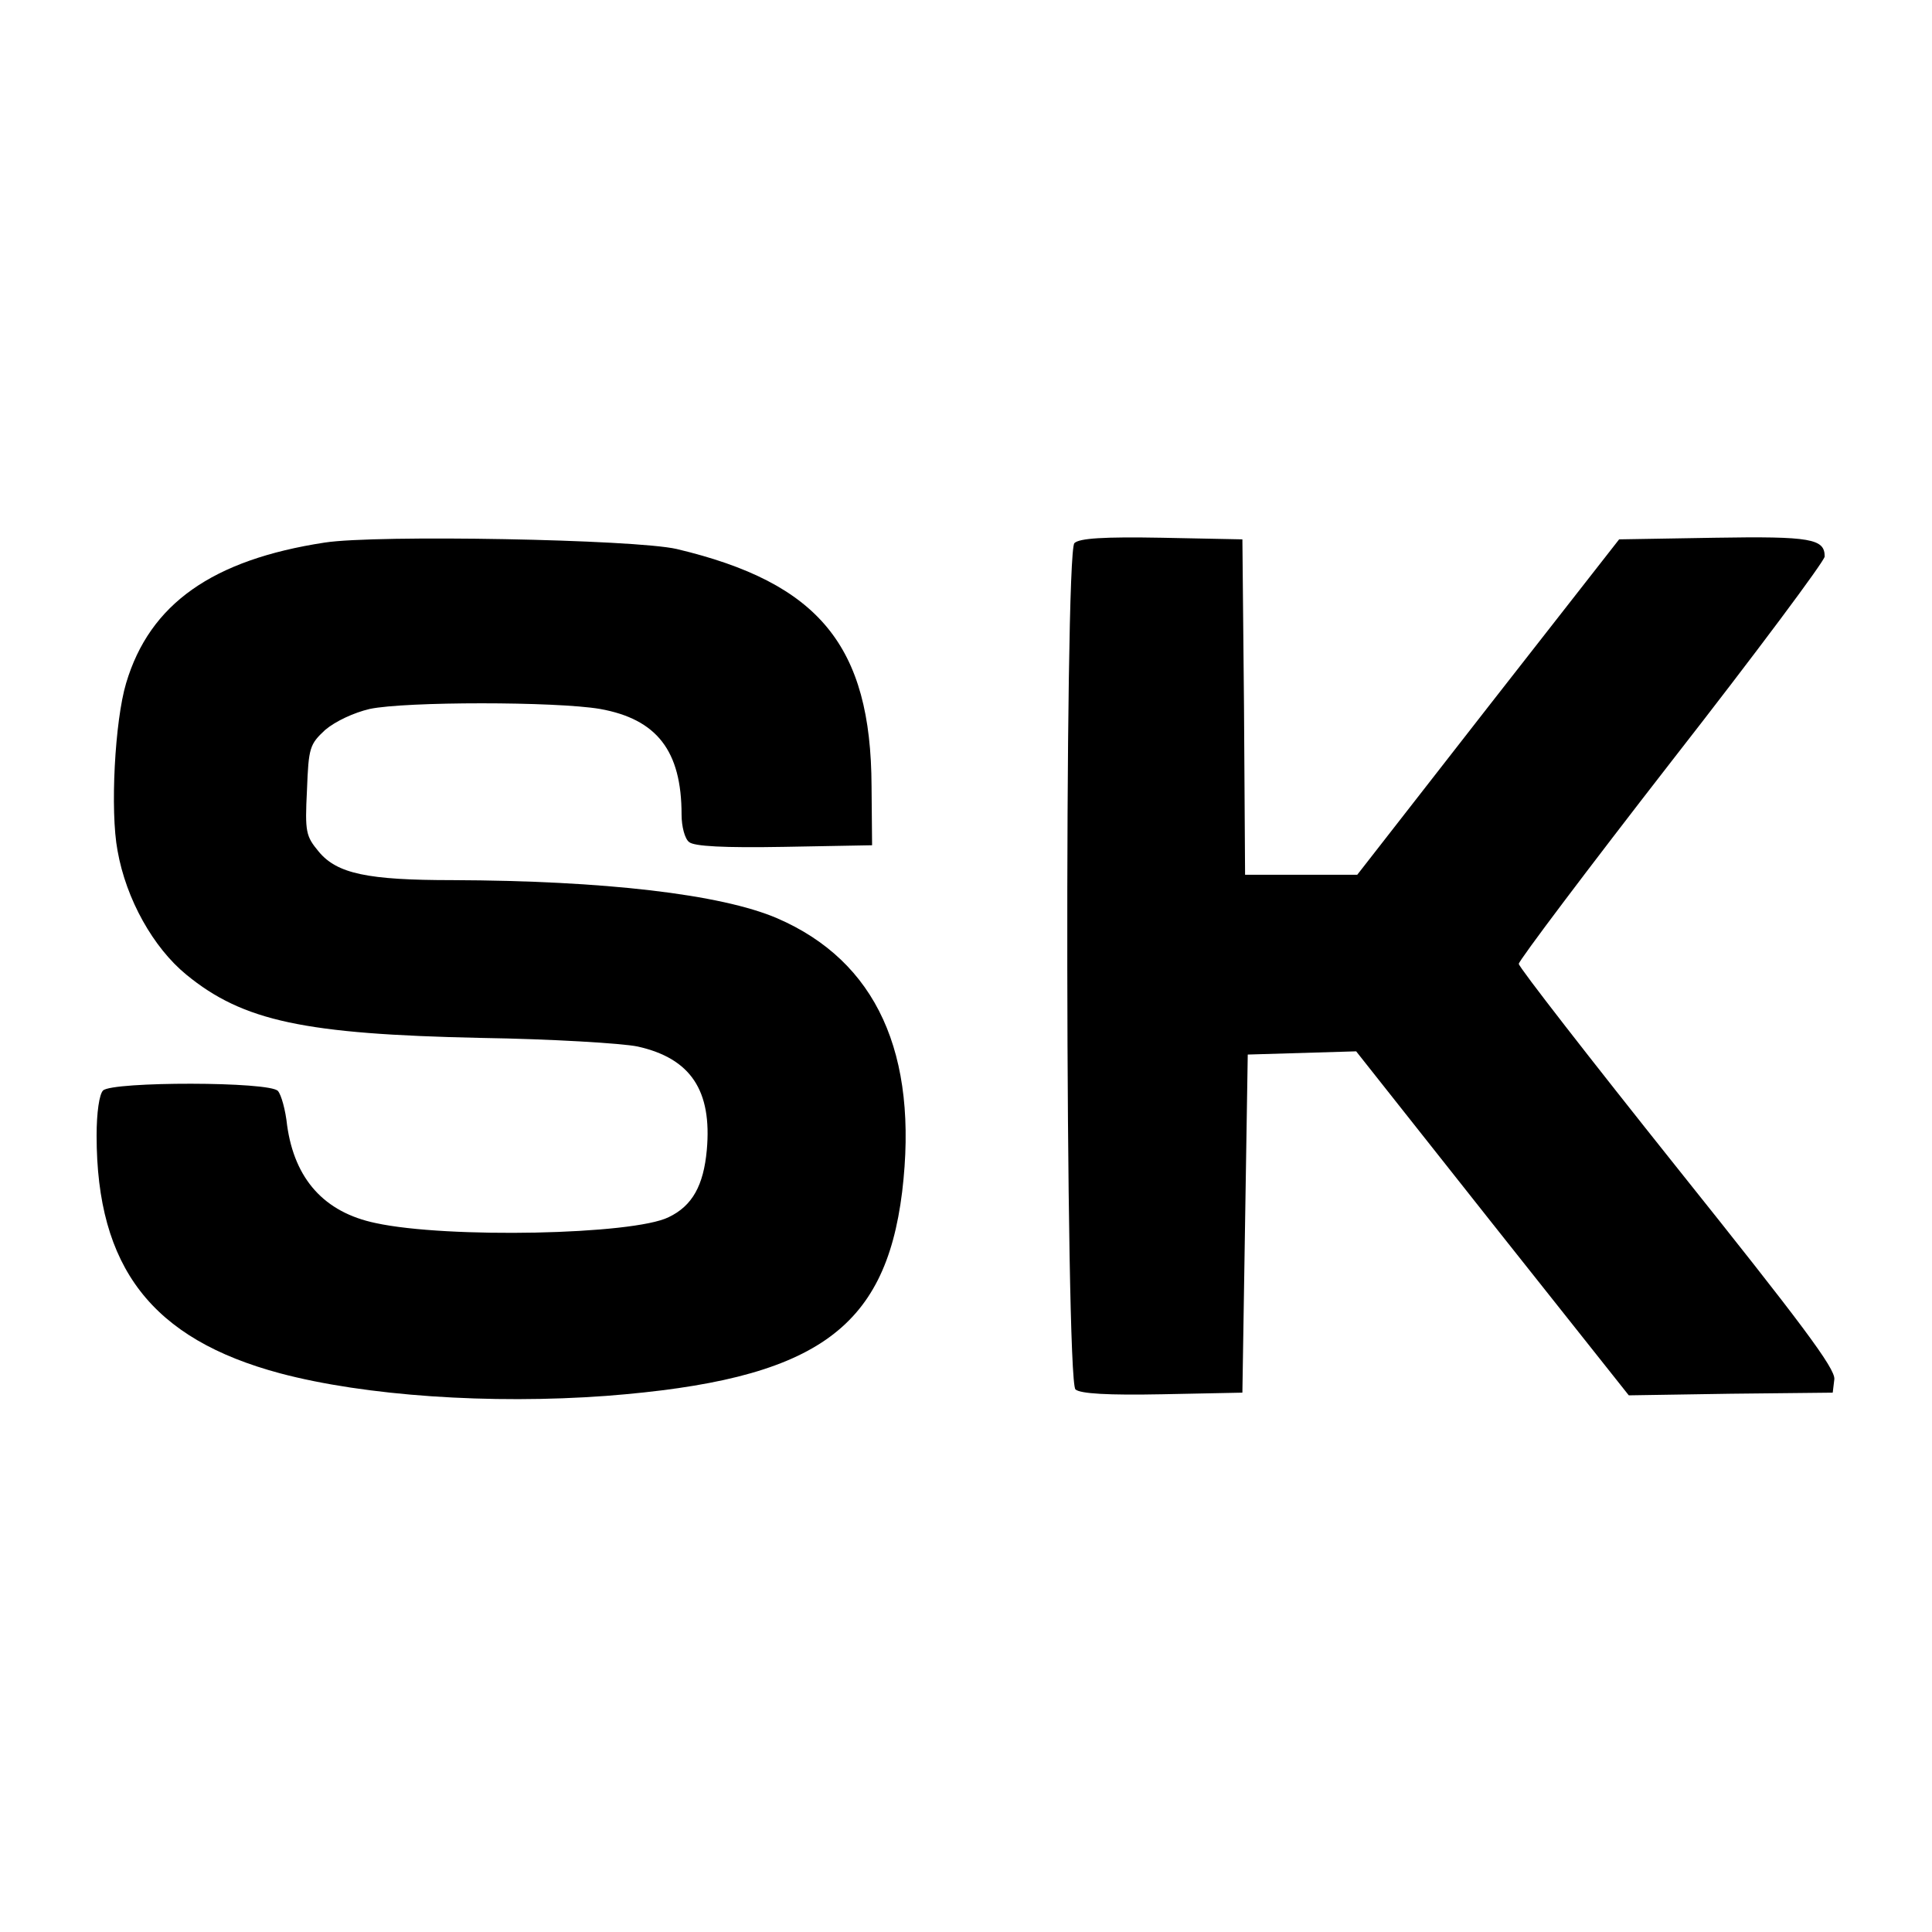<?xml version="1.0" standalone="no"?>
<!DOCTYPE svg PUBLIC "-//W3C//DTD SVG 20010904//EN"
 "http://www.w3.org/TR/2001/REC-SVG-20010904/DTD/svg10.dtd">
<svg version="1.0" xmlns="http://www.w3.org/2000/svg"
 width="360pt" height="360pt" viewBox="0 0 360 360"
 preserveAspectRatio="xMidYMid meet">
<g transform="translate(0,360) scale(0.1,-0.1)"
fill="#000000" stroke="none">
<path d="M605 2589 c-209 -32 -326 -114 -370 -262 -21 -70 -30 -238 -16 -312
16 -91 67 -181 128 -231 106 -87 221 -111 549 -118 131 -2 263 -10 292 -16 99
-22 139 -82 129 -193 -6 -66 -27 -104 -71 -125 -66 -33 -413 -40 -546 -11 -96
20 -151 82 -165 182 -3 29 -11 57 -17 64 -14 18 -309 18 -326 1 -7 -7 -12 -41
-12 -84 0 -246 103 -379 342 -443 158 -42 391 -58 608 -42 387 30 519 122 551
380 31 258 -48 430 -233 510 -105 45 -323 70 -605 71 -158 0 -215 12 -249 53
-24 29 -26 36 -22 115 3 79 5 85 34 112 19 16 53 32 83 39 67 14 346 14 429 0
106 -19 152 -78 152 -197 0 -22 6 -45 14 -51 9 -8 65 -11 177 -9 l164 3 -1
110 c-1 262 -98 379 -363 442 -78 18 -559 27 -656 12z"/>
<path d="M2002 2588 c-19 -19 -17 -1561 2 -1577 9 -8 61 -11 162 -9 l149 3 5
315 5 315 101 3 101 3 254 -321 254 -320 190 3 190 2 3 25 c2 20 -62 105 -293
394 -162 203 -295 374 -295 380 0 6 128 176 285 378 157 201 285 373 285 381
0 33 -25 38 -205 35 l-178 -3 -244 -312 -244 -313 -104 0 -105 0 -2 313 -3
312 -150 3 c-109 2 -154 -1 -163 -10z"/>
</g>
</svg>
